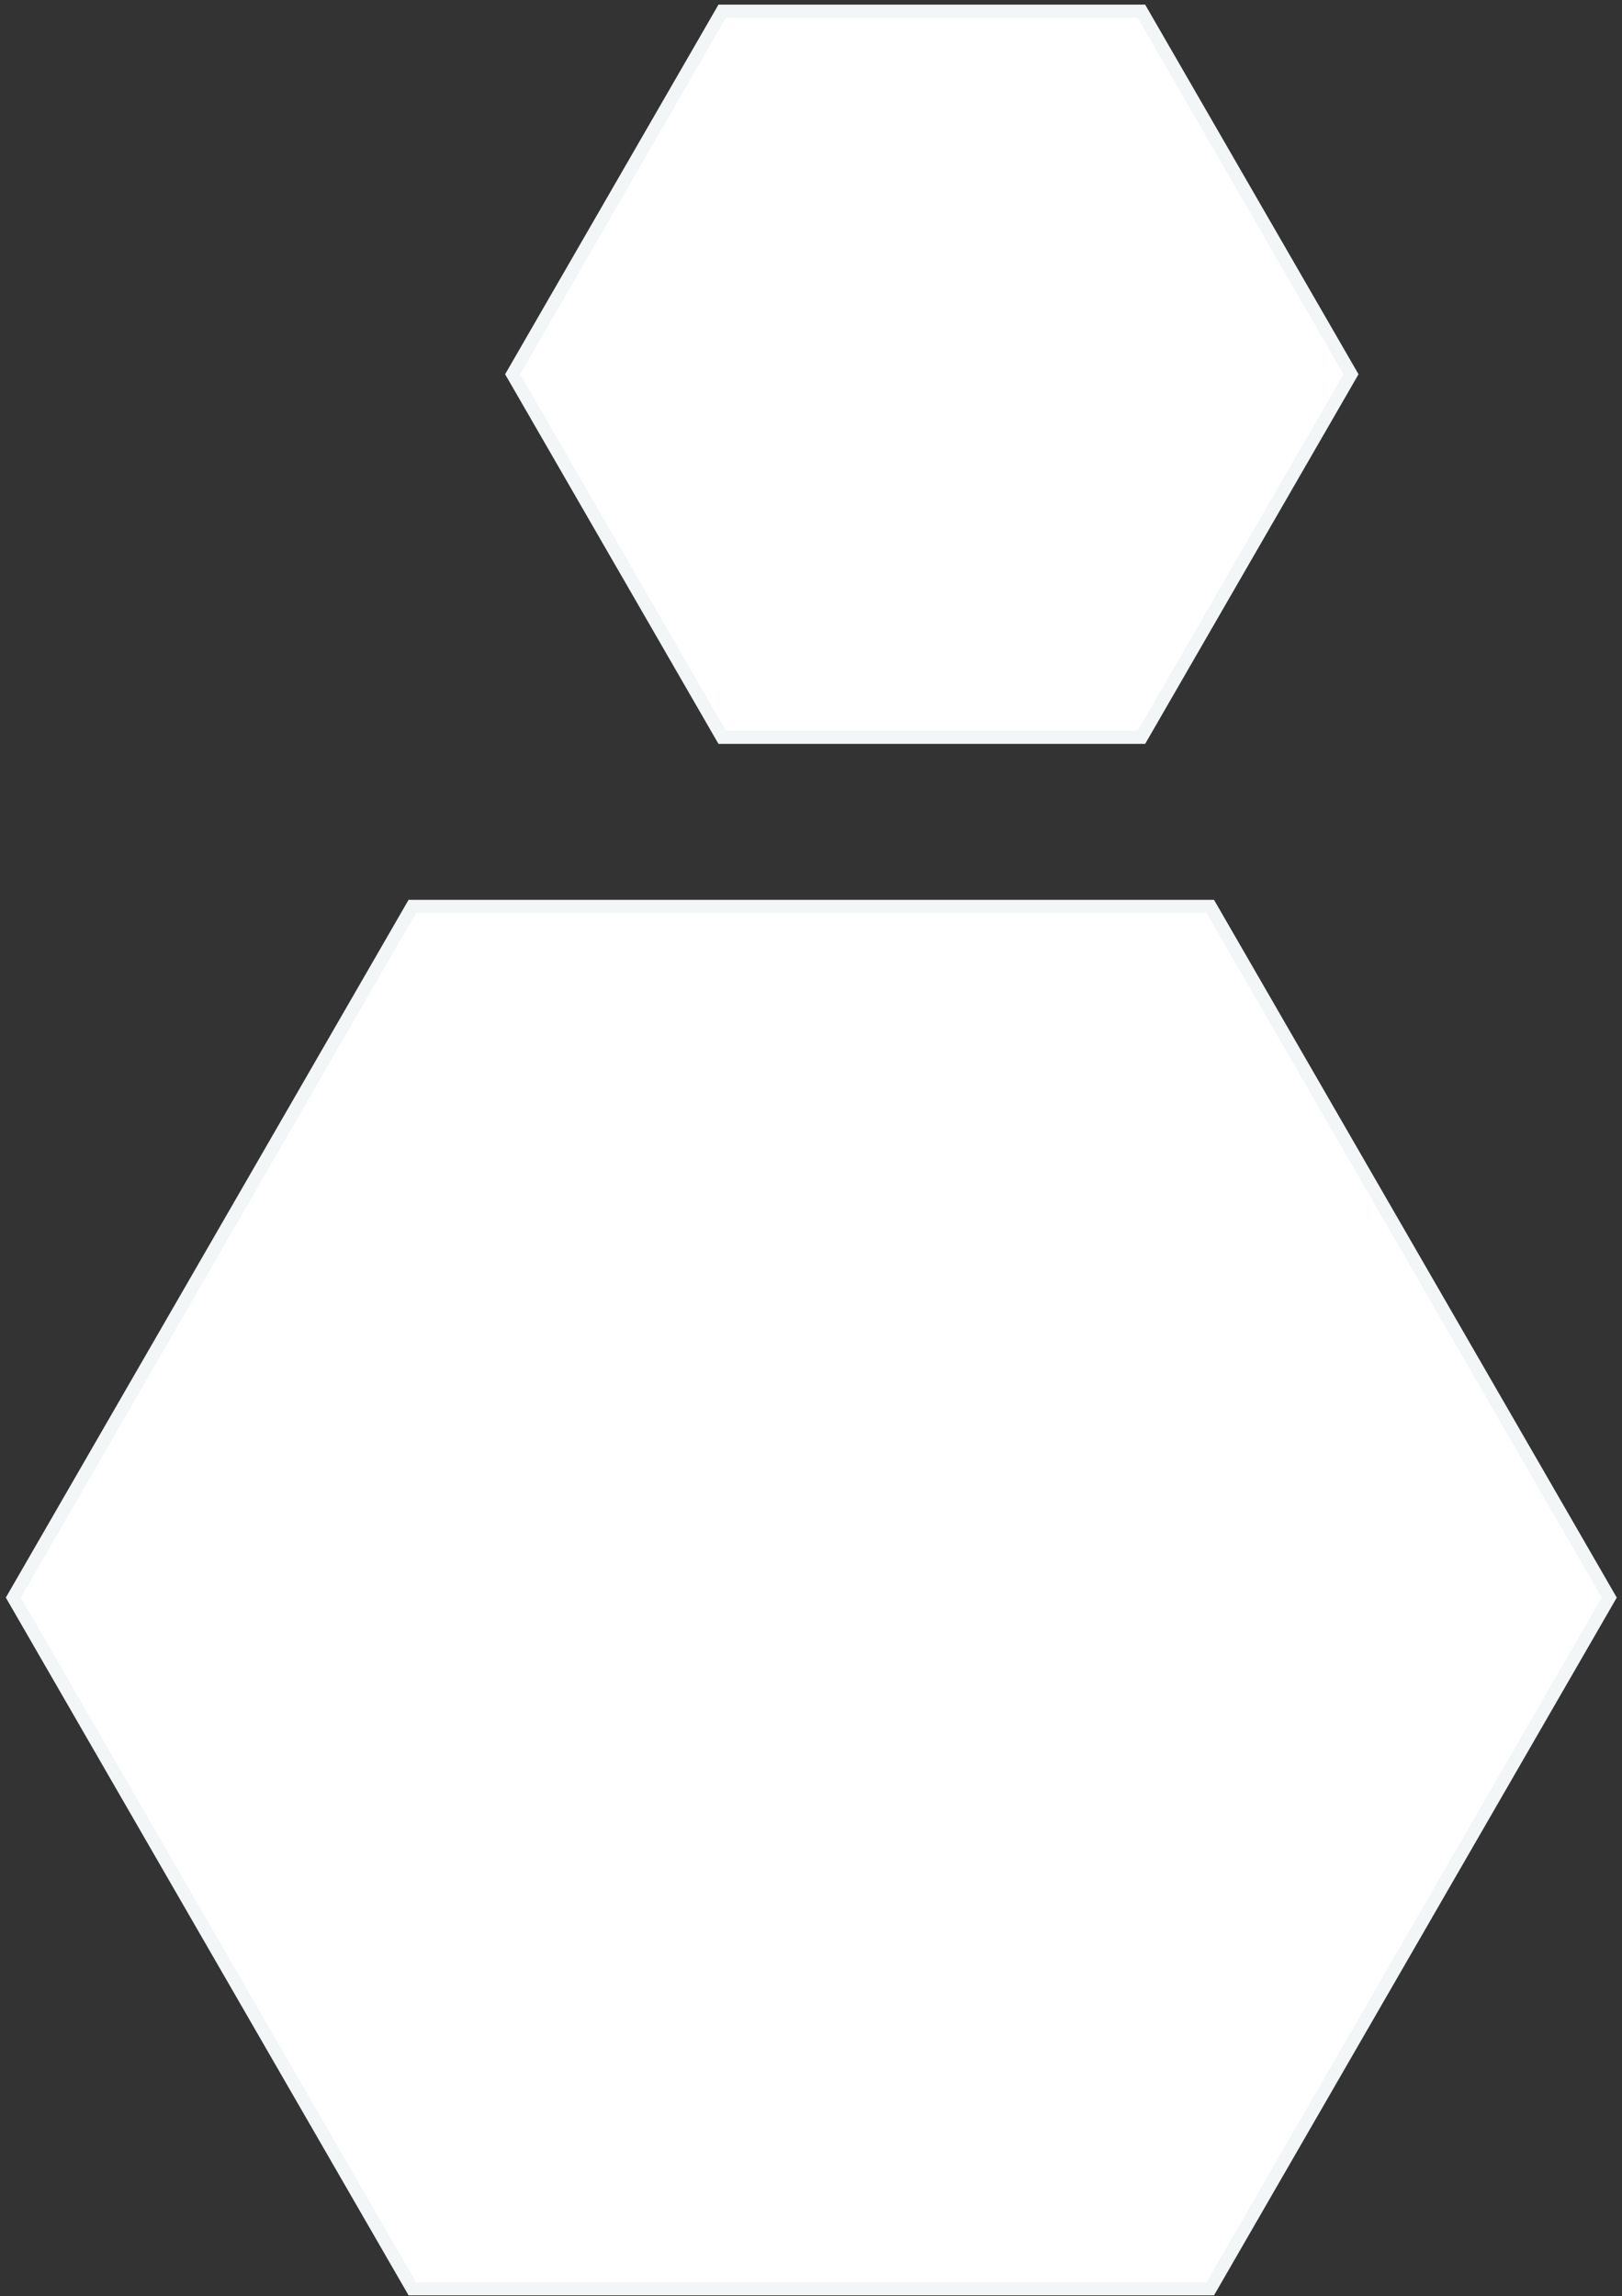 <?xml version="1.0" encoding="UTF-8"?>
<svg width="248px" height="351px" viewBox="0 0 248 351" version="1.1" xmlns="http://www.w3.org/2000/svg" xmlns:xlink="http://www.w3.org/1999/xlink">
    <rect x="0" y="0" width="248" height="351" fill="#333333" stroke="none"/>
    <title>Group 5</title>
    <g id="Page-1" stroke="none" stroke-width="1" fill="none" fill-rule="evenodd">
        <g id="h01" transform="translate(-1132, -1046)">
            <g id="Group-5" transform="translate(1132.89, 1046.709)">
                <polygon id="Polygon-Copy-10" fill="#FFFFFF" points="184.155 137.845 245.155 243.5 184.155 349.155 62.155 349.155 1.155 243.5 62.155 137.845"></polygon>
                <path d="M184.732,136.845 L61.577,136.845 L0,243.5 L61.577,350.155 L184.732,350.155 L246.309,243.5 L184.732,136.845 Z M183.577,138.845 L243.999,243.5 L183.577,348.155 L62.732,348.155 L2.31,243.5 L62.732,138.845 L183.577,138.845 Z" id="Polygon-Copy-10" fill="#F3F6F7" fill-rule="nonzero"></path>
                <polygon id="Polygon-Copy-9" fill="#FFFFFF" points="173.625 1 205.668 56.5 173.625 112 109.54 112 77.497 56.5 109.54 1"></polygon>
                <path d="M174.203,0 L108.962,0 L76.342,56.5 L108.962,113 L174.203,113 L206.823,56.5 L174.203,0 Z M173.048,2 L204.513,56.5 L173.048,111 L110.116,111 L78.652,56.5 L110.116,2 L173.048,2 Z" id="Polygon-Copy-9" fill="#F3F6F7" fill-rule="nonzero"></path>
            </g>
        </g>
    </g>
</svg>